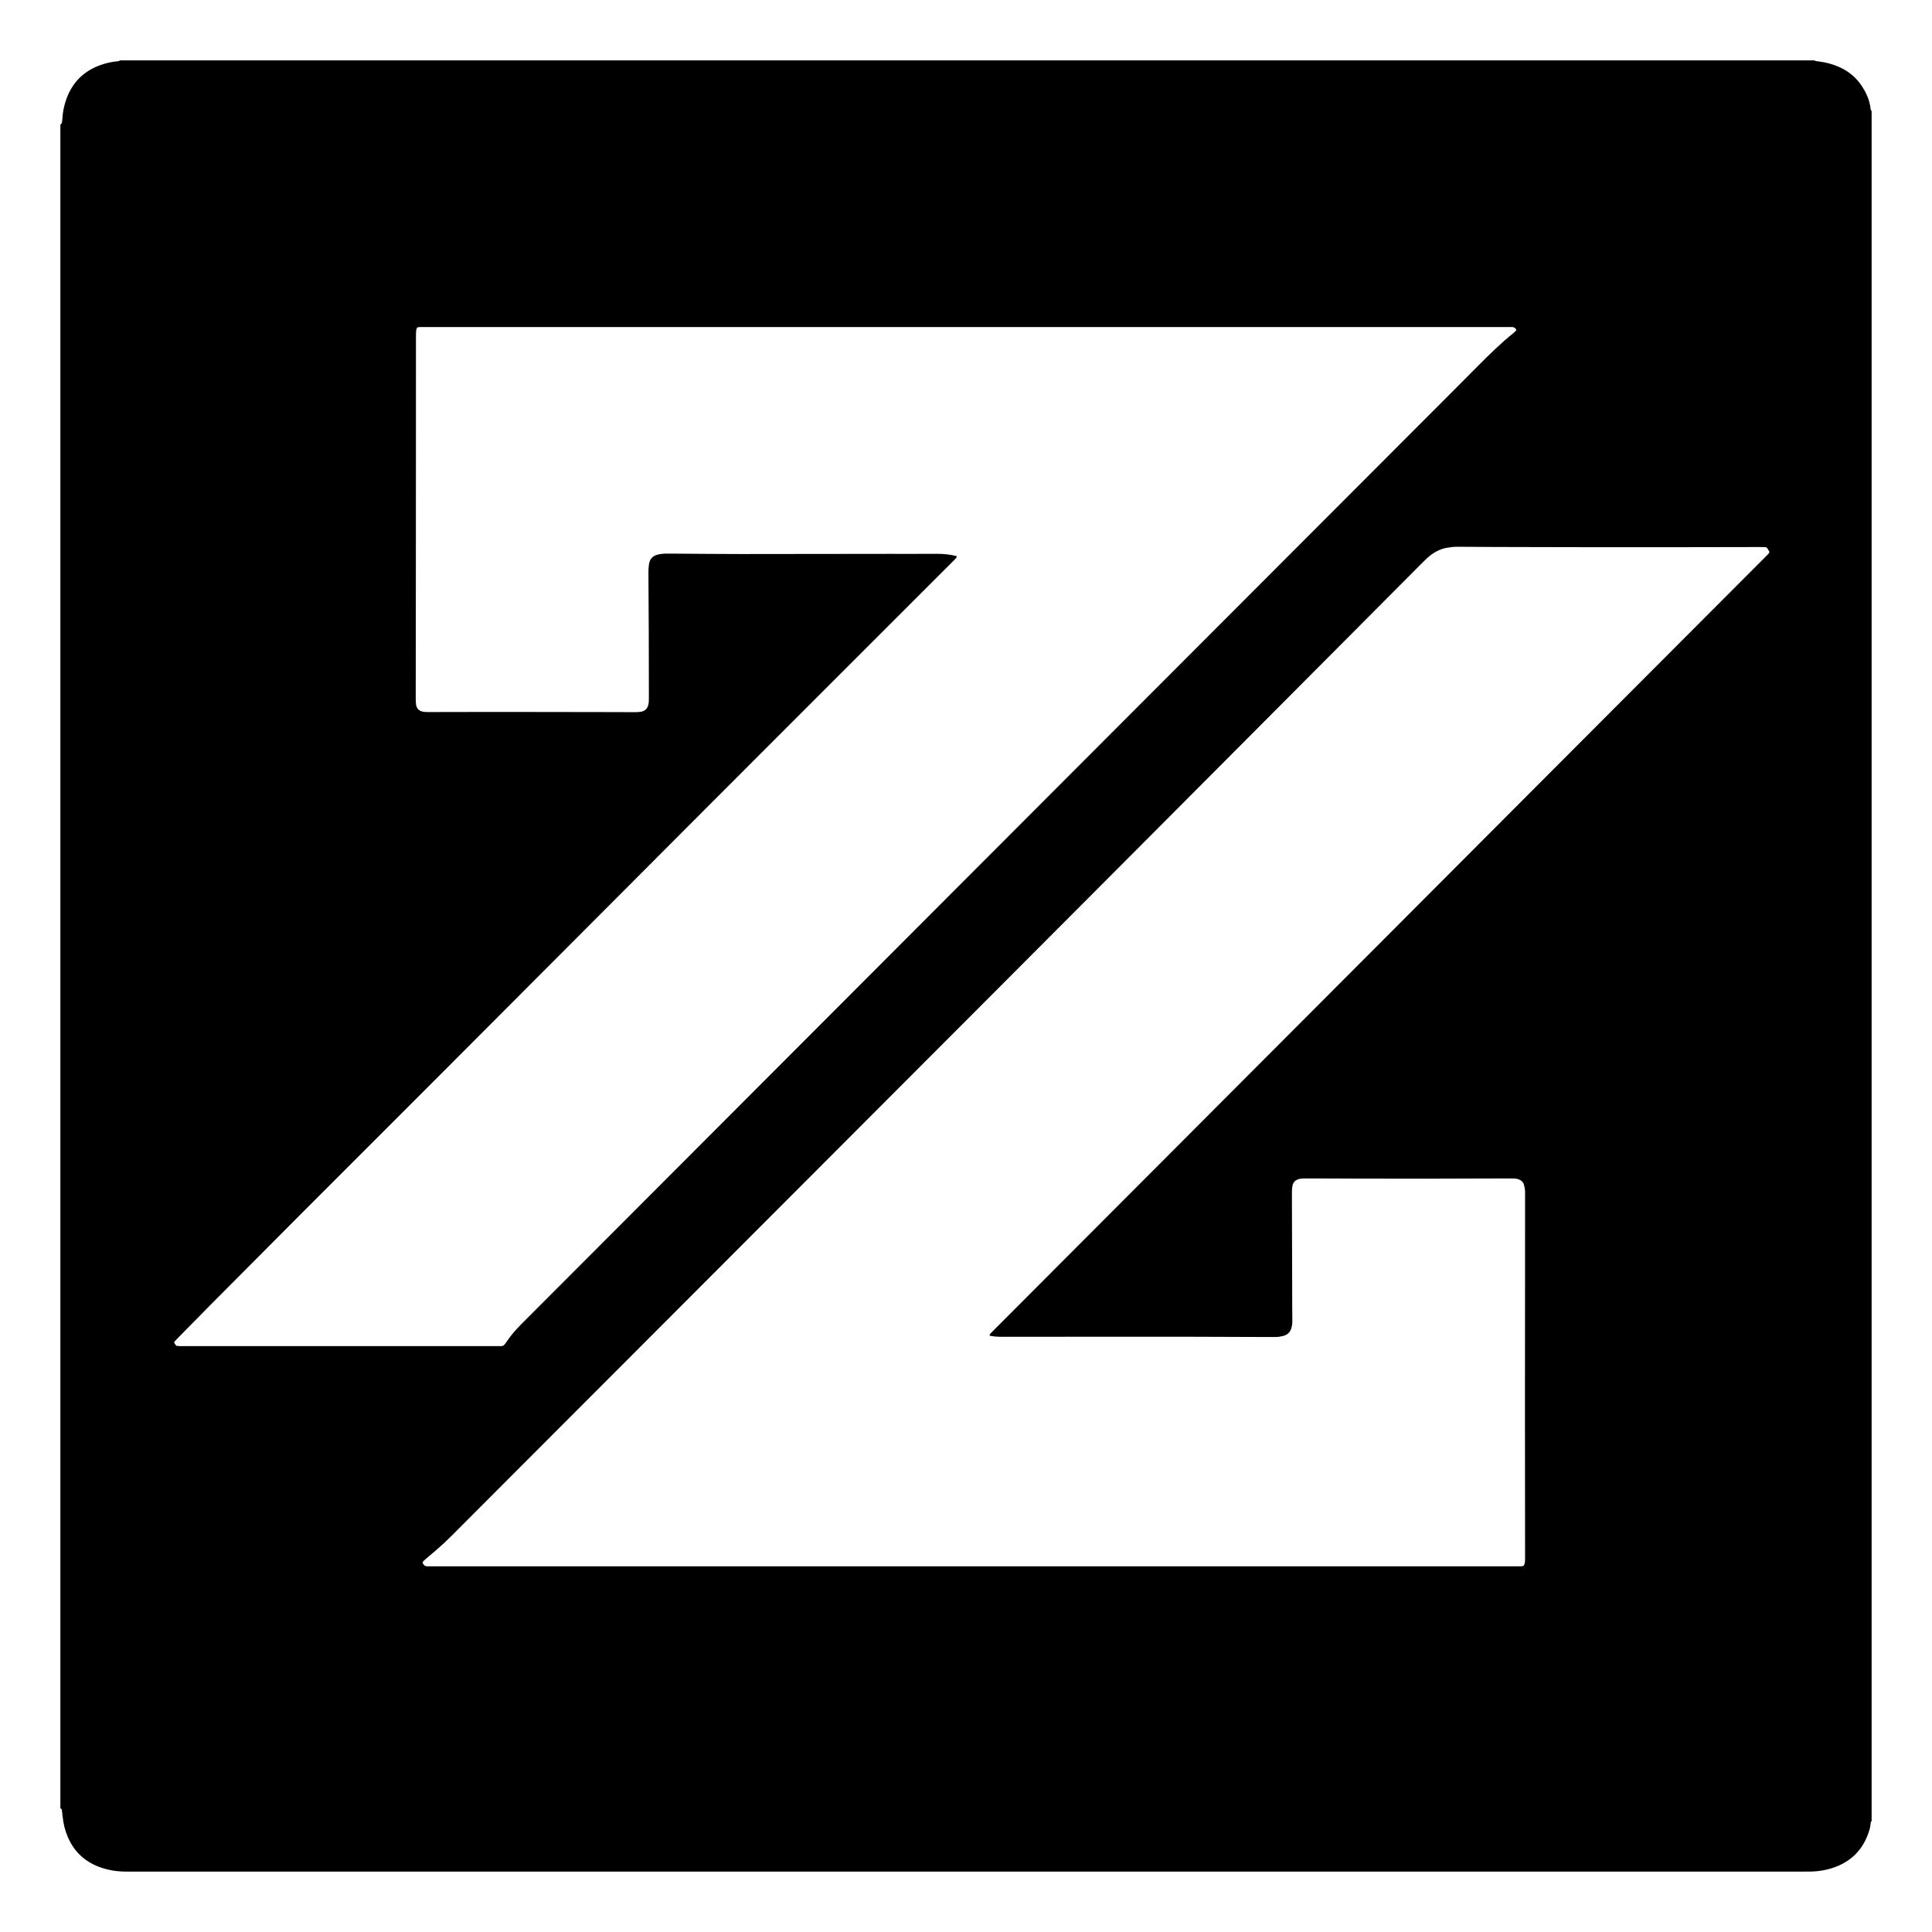 <svg width="512" height="512" viewBox="0 0 512 512" fill="none" xmlns="http://www.w3.org/2000/svg">
<rect width="512" height="512" fill="white"/>
<path d="M255.551 258.067C255.245 258.047 254.921 258.031 254.597 258.006C254.373 257.988 254.078 257.719 254.056 257.519C253.968 256.741 253.976 255.965 254.137 255.195C254.221 254.796 254.436 254.484 254.764 254.246C255.488 253.722 256.594 254.077 256.838 254.914C257.079 255.739 257.064 256.58 256.997 257.424C256.973 257.739 256.689 257.996 256.343 258.021C256.084 258.039 255.826 258.051 255.549 258.067H255.551Z" fill="black"/>
<path d="M257.115 256.291C257.115 257.334 257.131 258.375 257.107 259.418C257.097 259.87 257.029 260.327 256.932 260.769C256.805 261.335 256.213 261.763 255.634 261.769C255.029 261.775 254.455 261.402 254.288 260.834C254.159 260.4 254.029 259.948 254.023 259.502C253.994 257.418 253.992 255.334 254.019 253.25C254.025 252.804 254.149 252.352 254.273 251.916C254.424 251.384 255.074 250.977 255.642 251.001C256.206 251.025 256.848 251.494 256.948 252.009C257.036 252.453 257.101 252.91 257.113 253.362C257.137 254.338 257.121 255.316 257.121 256.293L257.115 256.291Z" fill="black"/>
<path d="M255.552 258.072C255.218 258.05 254.898 258.034 254.576 258.007C254.238 257.979 254.012 257.728 254.008 257.353C254.002 256.773 253.984 256.19 254.037 255.614C254.065 255.304 254.193 254.988 254.338 254.707C254.599 254.204 255.053 253.974 255.615 254.002C256.182 254.031 256.587 254.324 256.799 254.852C256.895 255.09 257.003 255.341 257.015 255.589C257.047 256.231 257.035 256.877 257.027 257.52C257.025 257.749 256.764 257.977 256.501 258.001C256.182 258.03 255.86 258.05 255.548 258.074L255.552 258.072Z" fill="black"/>
<g clip-path="url(#clip0_3_56)">
<path d="M16 479.224V33.055C16.25 32.858 16.41 32.604 16.45 32.29C16.5 31.889 16.545 31.484 16.569 31.081C16.646 29.758 16.904 28.465 17.281 27.204C18.814 22.061 22.136 18.653 27.248 17.03C28.404 16.663 29.592 16.406 30.804 16.274C31.151 16.236 31.52 16.26 31.806 16H480.8C481.204 16.26 481.672 16.235 482.118 16.297C483.981 16.554 485.786 17.015 487.5 17.802C489.801 18.859 491.733 20.379 493.176 22.47C494.514 24.407 495.488 26.506 495.732 28.887C495.753 29.095 495.815 29.279 496 29.4V482.575C495.848 482.722 495.775 482.905 495.748 483.111C495.688 483.563 495.672 484.027 495.555 484.464C494.209 489.457 491.209 492.979 486.318 494.791C484.258 495.554 482.12 495.929 479.926 495.983C478.965 496.006 478.002 495.998 477.039 495.998C332.547 495.998 188.056 495.998 43.564 495.998C40.474 495.998 37.383 495.998 34.293 495.998C33.684 495.998 33.076 495.995 32.47 495.973C30.637 495.908 28.841 495.603 27.098 495.04C22.867 493.673 19.776 491.009 17.996 486.89C17.226 485.107 16.773 483.24 16.589 481.307C16.537 480.754 16.467 480.2 16.388 479.649C16.358 479.437 16.203 479.299 16 479.226L16 479.224ZM262.24 353.973C262.289 353.795 262.289 353.623 262.373 353.527C262.638 353.22 262.931 352.938 263.217 352.651C280.159 335.672 297.101 318.692 314.042 301.713C333.743 281.97 353.444 262.228 373.143 242.485C393.559 222.024 413.976 201.564 434.392 181.103C445.462 170.012 456.532 158.922 467.601 147.833C467.924 147.509 468.247 147.188 468.566 146.86C468.67 146.752 468.77 146.633 468.844 146.505C468.892 146.424 468.936 146.287 468.9 146.219C468.711 145.865 468.512 145.512 468.279 145.186C468.205 145.082 468.018 145.012 467.878 145.004C467.373 144.975 466.866 144.972 466.36 144.972C457.889 144.986 449.419 145.007 440.951 145.018C435.327 145.026 429.705 145.026 424.08 145.018C416.786 145.009 409.491 144.986 402.196 144.971C399.815 144.966 397.433 144.961 395.053 144.95C392.115 144.937 389.177 144.923 386.239 144.898C385.27 144.89 384.313 145.01 383.369 145.182C381.957 145.439 380.669 146.024 379.495 146.857C378.666 147.447 377.926 148.137 377.21 148.857C370.808 155.292 364.405 161.726 358 168.157C348.984 177.212 339.964 186.266 330.946 195.318C322.679 203.617 314.41 211.915 306.141 220.211C300.199 226.173 294.255 232.135 288.311 238.094C277.424 249.009 266.538 259.924 255.648 270.835C238.344 288.169 221.038 305.5 203.73 322.831C190.688 335.893 177.644 348.953 164.602 362.013C154.137 372.49 143.673 382.966 133.209 393.443C128.659 398 124.107 402.558 119.562 407.119C118.273 408.412 116.934 409.653 115.542 410.836C114.576 411.656 113.612 412.478 112.649 413.303C112.457 413.468 112.28 413.647 112.101 413.827C111.991 413.936 112.003 414.233 112.101 414.398C112.349 414.814 112.671 415.096 113.195 415.086C113.803 415.075 114.411 415.093 115.018 415.093C210.466 415.093 305.916 415.093 401.364 415.093C401.871 415.093 402.378 415.096 402.885 415.088C403.086 415.085 403.289 415.069 403.49 415.04C403.705 415.01 403.846 414.88 403.93 414.677C404.088 414.296 404.157 413.9 404.157 413.489C404.157 413.032 404.16 412.575 404.16 412.118C404.149 398.82 404.13 385.522 404.128 372.224C404.126 361.109 404.144 349.992 404.152 338.877C404.156 331.466 404.158 324.056 404.16 316.645C404.16 316.239 404.187 315.83 404.141 315.428C404.084 314.927 404 314.421 403.859 313.939C403.68 313.325 403.26 312.893 402.671 312.631C402.199 312.422 401.706 312.325 401.195 312.317C400.435 312.306 399.674 312.298 398.916 312.301C391.824 312.323 384.731 312.358 377.638 312.368C371.76 312.376 365.884 312.358 360.007 312.346C356.106 312.338 352.205 312.316 348.304 312.301C347.341 312.298 346.379 312.295 345.417 312.306C344.91 312.312 344.415 312.377 343.928 312.561C343.144 312.86 342.688 313.428 342.519 314.221C342.424 314.664 342.397 315.127 342.379 315.581C342.357 316.188 342.372 316.799 342.373 317.408C342.387 322.128 342.402 326.848 342.414 331.569C342.429 336.594 342.44 341.618 342.456 346.643C342.459 347.811 342.471 348.978 342.481 350.144C342.486 350.757 342.402 351.353 342.231 351.947C341.906 353.079 341.165 353.765 340.043 354.044C339.404 354.203 338.754 354.317 338.091 354.317C337.584 354.317 337.077 354.325 336.57 354.323C329.478 354.299 322.386 354.263 315.292 354.252C306.933 354.239 298.574 354.247 290.214 354.25C285.705 354.25 281.196 354.26 276.687 354.261C272.888 354.263 269.088 354.256 265.289 354.264C264.275 354.266 263.274 354.177 262.243 353.973H262.24ZM253.518 147.379C253.506 147.511 253.544 147.691 253.469 147.777C253.138 148.159 252.78 148.52 252.422 148.878C247.606 153.692 242.788 158.502 237.973 163.317C231.195 170.093 224.418 176.869 217.641 183.646C208.247 193.043 198.851 202.434 189.465 211.839C166.325 235.027 143.197 258.227 120.053 281.41C106.725 294.761 93.371 308.084 80.04 321.432C72.014 329.469 64.009 337.528 56.003 345.586C53.037 348.572 50.094 351.582 47.142 354.582C46.857 354.87 46.581 355.167 46.306 355.465C46.111 355.678 46.125 355.868 46.34 356.14C46.499 356.338 46.657 356.535 46.754 356.654C47.495 356.768 48.103 356.728 48.71 356.728C76.322 356.73 103.933 356.73 131.545 356.73C131.95 356.73 132.356 356.711 132.761 356.73C133.211 356.752 133.54 356.576 133.791 356.211C133.963 355.96 134.158 355.726 134.326 355.473C135.488 353.738 136.871 352.199 138.347 350.722C190.34 298.656 242.322 246.579 294.309 194.505C309.106 179.683 323.906 164.864 338.705 150.044C350.566 138.168 362.427 126.291 374.288 114.413C380.129 108.563 385.981 102.727 391.801 96.856C394.803 93.829 397.844 90.852 401.174 88.183C401.371 88.026 401.546 87.842 401.727 87.666C401.865 87.534 401.83 87.288 401.675 87.125C401.421 86.857 401.139 86.668 400.753 86.673C400.246 86.679 399.739 86.671 399.233 86.669C303.73 86.669 208.23 86.669 112.728 86.669C112.221 86.669 111.714 86.669 111.207 86.676C111.057 86.677 110.908 86.709 110.758 86.728C110.583 86.75 110.488 86.888 110.443 87.022C110.36 87.26 110.292 87.51 110.276 87.759C110.241 88.316 110.233 88.875 110.233 89.433C110.229 99.433 110.229 109.431 110.226 119.431C110.221 131.054 110.214 142.678 110.205 154.301C110.197 164.554 110.181 174.806 110.173 185.06C110.173 185.566 110.178 186.077 110.237 186.58C110.376 187.789 111.082 188.493 112.307 188.641C112.809 188.701 113.317 188.707 113.824 188.709C114.99 188.714 116.154 188.696 117.319 188.693C122.436 188.684 127.554 188.666 132.671 188.669C142.449 188.677 152.227 188.695 162.004 188.712C164.031 188.715 166.057 188.736 168.084 188.733C168.64 188.733 169.202 188.719 169.752 188.639C170.87 188.476 171.586 187.828 171.831 186.708C171.896 186.413 171.93 186.107 171.944 185.804C171.965 185.349 171.96 184.89 171.96 184.433C171.952 179.054 171.952 173.674 171.931 168.294C171.911 162.812 171.863 157.331 171.843 151.85C171.839 151.09 171.863 150.322 171.977 149.573C172.167 148.324 172.794 147.271 174.522 146.928C175.169 146.8 175.818 146.701 176.481 146.714C177.292 146.728 178.103 146.714 178.913 146.72C184.687 146.755 190.463 146.824 196.238 146.824C209.359 146.825 222.481 146.793 235.602 146.779C239.757 146.774 243.911 146.8 248.065 146.77C249.899 146.757 251.705 146.908 253.521 147.374L253.518 147.379Z" fill="black"/>
</g>
<defs>
<clipPath id="clip0_3_56">
<rect width="480" height="480" fill="white" transform="translate(16 16)"/>
</clipPath>
</defs>
</svg>
